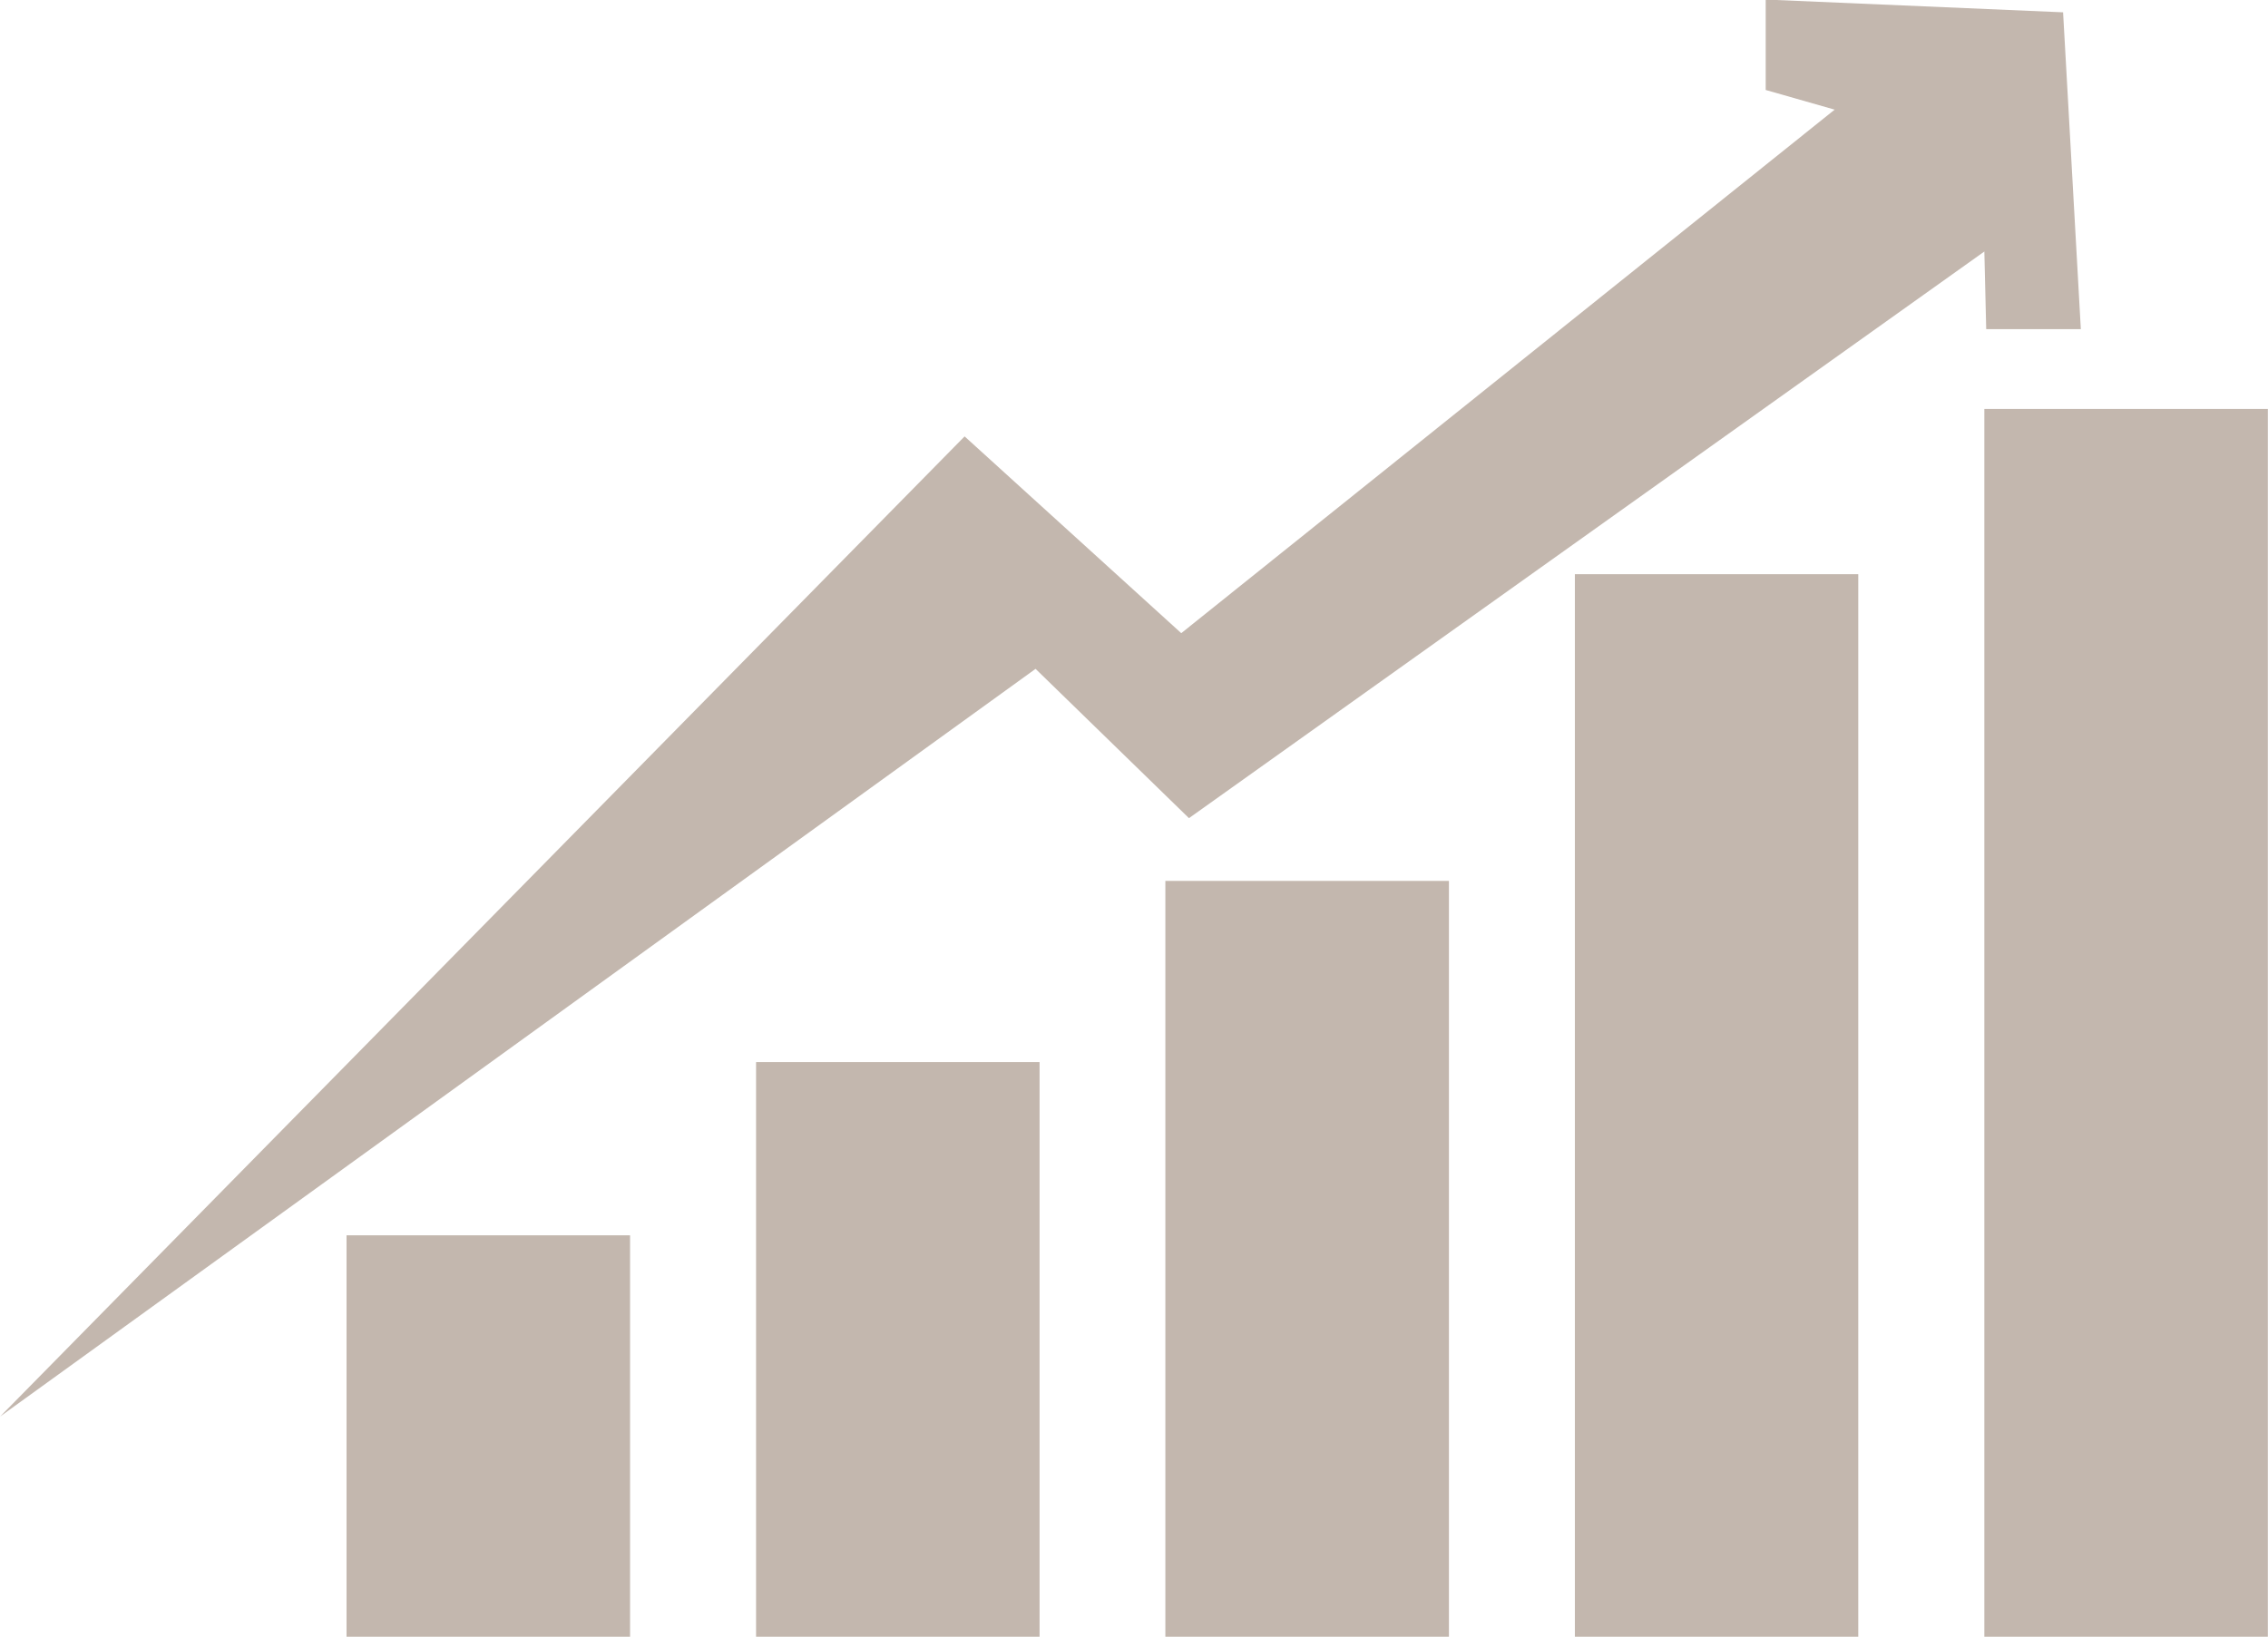 <?xml version="1.0" encoding="UTF-8" standalone="no"?><svg xmlns="http://www.w3.org/2000/svg" xmlns:xlink="http://www.w3.org/1999/xlink" fill="#000000" height="175.9" preserveAspectRatio="xMidYMid meet" version="1" viewBox="90.8 124.7 243.6 175.9" width="243.6" zoomAndPan="magnify"><g fill="#c3b7ae" id="change1_1"><path d="M 128.02 300.551 L 158.473 300.551 L 158.473 257.422 L 128.02 257.422 L 128.02 300.551" fill="inherit"/><path d="M 172.008 300.551 L 202.457 300.551 L 202.457 238.809 L 172.008 238.809 L 172.008 300.551" fill="inherit"/><path d="M 215.969 300.551 L 246.426 300.551 L 246.426 219.344 L 215.969 219.344 L 215.969 300.551" fill="inherit"/><path d="M 259.953 300.551 L 290.391 300.551 L 290.391 186.391 L 259.953 186.391 L 259.953 300.551" fill="inherit"/><path d="M 303.934 168.637 L 303.934 300.551 L 334.383 300.551 L 334.383 168.637 L 303.934 168.637" fill="inherit"/><path d="M 218.504 212.602 L 303.934 151.723 L 304.133 160.062 L 314.297 160.062 L 312.391 126.023 L 280.449 124.652 L 280.449 134.367 L 287.855 136.48 L 217.676 192.727 L 194.406 171.586 L 90.816 276.891 L 202.027 196.562 L 218.504 212.602" fill="inherit"/></g></svg>